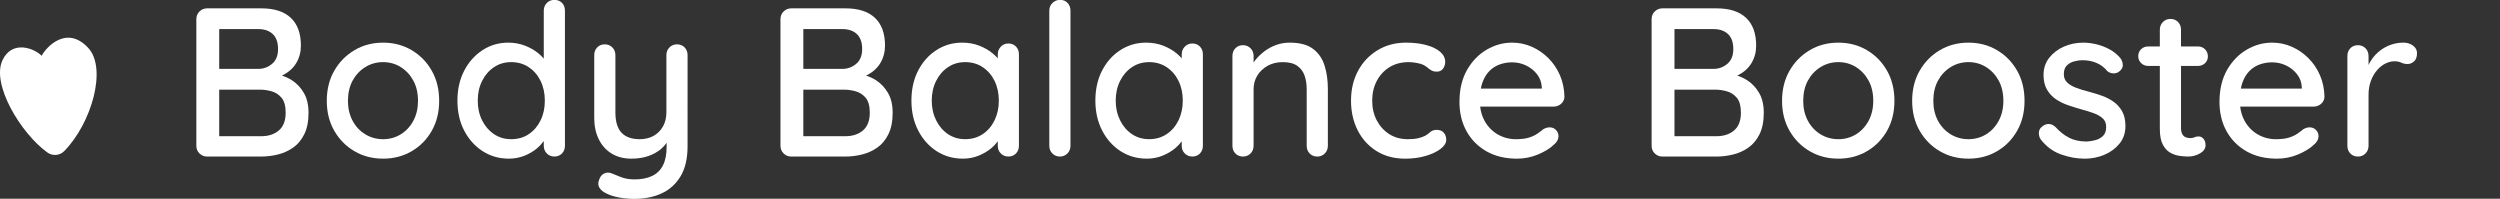 <?xml version="1.0" encoding="utf-8"?>
<!-- Generator: Adobe Illustrator 27.5.0, SVG Export Plug-In . SVG Version: 6.00 Build 0)  -->
<svg version="1.1" id="Layer_1" xmlns="http://www.w3.org/2000/svg" xmlns:xlink="http://www.w3.org/1999/xlink" x="0px" y="0px"
	 viewBox="0 0 402 31.96" style="enable-background:new 0 0 402 31.96;" xml:space="preserve">
<rect x="0" y="0" width="402" height="31.96" fill="#333333" stroke="none"/>
<style type="text/css">
	.st0{fill:#FFFFFF;}
</style>
<g>
	<path class="st0" d="M46.956,12.916c-0.515-0.333-1.061-0.576-1.621-0.777c0.056-0.026,0.12-0.046,0.174-0.073
		c0.941-0.477,1.656-1.129,2.144-1.958c0.488-0.828,0.732-1.753,0.732-2.774c0-1.952-0.539-3.438-1.616-4.46
		c-1.078-1.021-2.66-1.532-4.747-1.532h-8.712c-0.476,0-0.885,0.165-1.225,0.493
		c-0.341,0.33-0.511,0.744-0.511,1.243v20.357c0,0.5,0.17,0.914,0.511,1.243
		c0.34,0.33,0.749,0.494,1.225,0.494h8.712c0.862,0,1.741-0.108,2.638-0.324
		c0.896-0.215,1.718-0.584,2.467-1.107c0.749-0.521,1.349-1.242,1.804-2.161c0.454-0.919,0.68-2.071,0.68-3.455
		c0-1.271-0.25-2.332-0.749-3.183S47.727,13.416,46.956,12.916z M43.859,5.478
		c0.567,0.533,0.851,1.334,0.851,2.4c0,1.044-0.312,1.833-0.936,2.366c-0.624,0.534-1.344,0.812-2.161,0.834
		h-6.364V4.678h6.296C42.521,4.678,43.292,4.945,43.859,5.478z M44.847,20.968
		c-0.727,0.625-1.679,0.936-2.859,0.936h-6.739v-7.489h6.534c0.635,0,1.27,0.091,1.906,0.272
		c0.635,0.182,1.169,0.534,1.6,1.056c0.431,0.522,0.647,1.316,0.647,2.383
		C45.936,19.396,45.572,20.344,44.847,20.968z"/>
	<path class="st0" d="M66.194,8.065c-1.362-0.805-2.893-1.208-4.595-1.208c-1.701,0-3.233,0.403-4.594,1.208
		c-1.361,0.806-2.445,1.906-3.25,3.302c-0.805,1.396-1.208,3.013-1.208,4.851c0,1.816,0.403,3.421,1.208,4.817
		c0.805,1.395,1.889,2.49,3.25,3.284c1.361,0.795,2.893,1.192,4.594,1.192c1.702,0,3.233-0.397,4.595-1.192
		c1.361-0.794,2.438-1.889,3.233-3.284c0.794-1.396,1.191-3.002,1.191-4.817c0-1.838-0.397-3.455-1.191-4.851
		C68.633,9.972,67.555,8.871,66.194,8.065z M66.467,19.419c-0.499,0.931-1.174,1.656-2.025,2.179
		c-0.851,0.522-1.798,0.783-2.842,0.783c-1.043,0-1.996-0.261-2.859-0.783c-0.863-0.522-1.543-1.248-2.042-2.179
		s-0.749-1.997-0.749-3.2c0-1.248,0.25-2.332,0.749-3.251s1.179-1.645,2.042-2.179
		c0.862-0.533,1.815-0.8,2.859-0.8c1.043,0,1.991,0.267,2.842,0.8c0.85,0.534,1.525,1.26,2.025,2.179
		c0.498,0.919,0.749,2.003,0.749,3.251C67.215,17.422,66.965,18.488,66.467,19.419z"/>
	<path class="st0" d="M89.141-0.02c-0.476,0-0.88,0.165-1.208,0.494c-0.329,0.329-0.494,0.744-0.494,1.243v7.703
		c-0.256-0.295-0.544-0.583-0.885-0.86c-0.613-0.499-1.333-0.908-2.161-1.226
		c-0.828-0.318-1.718-0.477-2.671-0.477c-1.52,0-2.899,0.403-4.135,1.208c-1.237,0.806-2.218,1.906-2.944,3.302
		c-0.726,1.396-1.089,3.002-1.089,4.817c0,1.817,0.363,3.421,1.089,4.817c0.726,1.395,1.713,2.496,2.961,3.302
		c1.248,0.806,2.655,1.208,4.22,1.208c0.885,0,1.712-0.153,2.484-0.46c0.771-0.306,1.44-0.698,2.008-1.174
		c0.459-0.387,0.82-0.787,1.123-1.195v0.752c0,0.5,0.164,0.914,0.494,1.243
		c0.328,0.33,0.732,0.494,1.208,0.494c0.498,0,0.907-0.164,1.225-0.494c0.318-0.329,0.476-0.743,0.476-1.243
		V1.717c0-0.522-0.159-0.942-0.476-1.26C90.048,0.14,89.64-0.02,89.141-0.02z M86.929,19.35
		c-0.455,0.931-1.084,1.668-1.889,2.213c-0.805,0.545-1.753,0.817-2.841,0.817c-1.044,0-1.969-0.273-2.773-0.817
		c-0.806-0.545-1.441-1.282-1.906-2.213c-0.465-0.93-0.697-1.986-0.697-3.166c0-1.18,0.232-2.235,0.697-3.166
		c0.465-0.93,1.1-1.668,1.906-2.213c0.805-0.545,1.73-0.817,2.773-0.817c1.066,0,2.008,0.272,2.824,0.817
		c0.817,0.545,1.452,1.282,1.906,2.213c0.454,0.931,0.68,1.986,0.68,3.166
		C87.61,17.364,87.383,18.421,86.929,19.35z"/>
	<path class="st0" d="M108.858,7.129c-0.476,0-0.879,0.165-1.208,0.494c-0.329,0.329-0.493,0.744-0.493,1.242v9.191
		c0,0.863-0.182,1.617-0.544,2.264c-0.363,0.647-0.863,1.153-1.498,1.516c-0.635,0.363-1.384,0.545-2.246,0.545
		c-1.293,0-2.269-0.346-2.926-1.038c-0.658-0.692-0.987-1.787-0.987-3.285V8.865c0-0.499-0.165-0.913-0.493-1.242
		c-0.329-0.329-0.732-0.494-1.208-0.494c-0.499,0-0.908,0.165-1.225,0.494c-0.318,0.329-0.476,0.744-0.476,1.242
		v10.111c0,1.271,0.238,2.4,0.715,3.387c0.476,0.988,1.162,1.759,2.058,2.315c0.896,0.555,1.968,0.834,3.216,0.834
		c0.976,0,1.866-0.136,2.672-0.409c0.805-0.272,1.502-0.658,2.093-1.158c0.335-0.283,0.623-0.618,0.885-0.982v0.641
		c0,1.226-0.199,2.224-0.595,2.996c-0.397,0.771-0.982,1.339-1.753,1.702c-0.772,0.363-1.714,0.545-2.825,0.545
		c-0.817,0-1.543-0.125-2.178-0.374c-0.635-0.25-1.146-0.455-1.532-0.613c-0.408-0.158-0.805-0.142-1.191,0.051
		c-0.386,0.193-0.658,0.562-0.817,1.107c-0.159,0.431-0.125,0.828,0.102,1.192
		c0.227,0.363,0.612,0.669,1.157,0.919c0.521,0.272,1.191,0.481,2.008,0.63c0.817,0.147,1.633,0.221,2.45,0.221
		c1.611,0,3.057-0.289,4.339-0.868c1.282-0.579,2.302-1.492,3.063-2.741c0.76-1.248,1.14-2.871,1.14-4.867V8.865
		c0-0.499-0.159-0.913-0.476-1.242C109.765,7.294,109.357,7.129,108.858,7.129z"/>
	<path class="st0" d="M140.882,12.916c-0.515-0.333-1.061-0.576-1.621-0.777c0.056-0.026,0.12-0.046,0.174-0.073
		c0.941-0.477,1.656-1.129,2.144-1.958c0.488-0.828,0.732-1.753,0.732-2.774c0-1.952-0.539-3.438-1.616-4.46
		c-1.078-1.021-2.66-1.532-4.747-1.532h-8.712c-0.476,0-0.885,0.165-1.225,0.493
		c-0.341,0.33-0.511,0.744-0.511,1.243v20.357c0,0.5,0.17,0.914,0.511,1.243
		c0.34,0.33,0.749,0.494,1.225,0.494h8.712c0.862,0,1.741-0.108,2.638-0.324
		c0.896-0.215,1.718-0.584,2.467-1.107c0.749-0.521,1.349-1.242,1.804-2.161c0.454-0.919,0.68-2.071,0.68-3.455
		c0-1.271-0.25-2.332-0.749-3.183S141.653,13.416,140.882,12.916z M137.785,5.478
		c0.567,0.533,0.851,1.334,0.851,2.4c0,1.044-0.312,1.833-0.936,2.366c-0.624,0.534-1.344,0.812-2.161,0.834
		h-6.364V4.678h6.296C136.446,4.678,137.217,4.945,137.785,5.478z M138.772,20.968
		c-0.727,0.625-1.679,0.936-2.859,0.936h-6.739v-7.489h6.534c0.635,0,1.27,0.091,1.906,0.272
		c0.635,0.182,1.169,0.534,1.6,1.056c0.431,0.522,0.647,1.316,0.647,2.383
		C139.861,19.396,139.498,20.344,138.772,20.968z"/>
	<path class="st0" d="M162.144,6.993c-0.476,0-0.88,0.17-1.208,0.51c-0.329,0.34-0.494,0.749-0.494,1.226v0.652
		c-0.245-0.282-0.525-0.557-0.851-0.822c-0.612-0.499-1.333-0.908-2.161-1.226
		c-0.829-0.318-1.731-0.477-2.706-0.477c-1.52,0-2.899,0.398-4.135,1.191c-1.237,0.795-2.218,1.889-2.944,3.285
		c-0.726,1.396-1.089,3.013-1.089,4.851c0,1.793,0.363,3.394,1.089,4.8c0.726,1.408,1.713,2.514,2.961,3.32
		s2.655,1.208,4.22,1.208c0.885,0,1.712-0.153,2.484-0.46c0.771-0.306,1.44-0.692,2.008-1.158
		c0.459-0.376,0.82-0.768,1.123-1.167v0.708c0,0.5,0.164,0.914,0.494,1.243
		c0.328,0.33,0.732,0.494,1.208,0.494c0.498,0,0.907-0.164,1.225-0.494c0.318-0.329,0.476-0.743,0.476-1.243
		V8.729c0-0.499-0.159-0.913-0.476-1.243C163.051,7.158,162.643,6.993,162.144,6.993z M159.932,19.334
		c-0.455,0.942-1.089,1.685-1.906,2.229s-1.758,0.817-2.824,0.817c-1.044,0-1.969-0.273-2.773-0.817
		c-0.806-0.545-1.441-1.288-1.906-2.229c-0.465-0.942-0.697-1.992-0.697-3.149c0-1.18,0.232-2.235,0.697-3.166
		c0.465-0.93,1.1-1.668,1.906-2.213c0.805-0.545,1.73-0.817,2.773-0.817c1.066,0,2.008,0.272,2.824,0.817
		s1.452,1.282,1.906,2.213c0.454,0.931,0.68,1.986,0.68,3.166C160.612,17.342,160.386,18.392,159.932,19.334z"/>
	<path class="st0" d="M170.465-0.02c-0.476,0-0.885,0.165-1.225,0.494c-0.341,0.329-0.511,0.744-0.511,1.243v21.719
		c0,0.5,0.164,0.914,0.494,1.243c0.328,0.33,0.732,0.494,1.208,0.494s0.879-0.164,1.208-0.494
		c0.328-0.329,0.493-0.743,0.493-1.243V1.717c0-0.499-0.153-0.914-0.459-1.243
		C171.366,0.145,170.963-0.02,170.465-0.02z"/>
	<path class="st0" d="M191.724,6.993c-0.477,0-0.88,0.17-1.209,0.51c-0.329,0.34-0.494,0.749-0.494,1.226v0.652
		c-0.245-0.282-0.525-0.557-0.851-0.822c-0.612-0.499-1.333-0.908-2.161-1.226
		c-0.829-0.318-1.731-0.477-2.706-0.477c-1.52,0-2.899,0.398-4.135,1.191c-1.237,0.795-2.218,1.889-2.944,3.285
		c-0.726,1.396-1.089,3.013-1.089,4.851c0,1.793,0.363,3.394,1.089,4.8c0.726,1.408,1.713,2.514,2.961,3.32
		s2.655,1.208,4.22,1.208c0.885,0,1.712-0.153,2.484-0.46c0.771-0.306,1.44-0.692,2.008-1.158
		c0.459-0.376,0.82-0.768,1.123-1.167v0.708c0,0.5,0.164,0.914,0.494,1.243
		c0.329,0.33,0.732,0.494,1.209,0.494c0.498,0,0.907-0.164,1.225-0.494c0.318-0.329,0.476-0.743,0.476-1.243V8.729
		c0-0.499-0.158-0.913-0.476-1.243C192.631,7.158,192.222,6.993,191.724,6.993z M189.512,19.334
		c-0.455,0.942-1.089,1.685-1.906,2.229c-0.817,0.545-1.758,0.817-2.824,0.817c-1.044,0-1.969-0.273-2.773-0.817
		c-0.806-0.545-1.441-1.288-1.906-2.229c-0.465-0.942-0.697-1.992-0.697-3.149c0-1.18,0.232-2.235,0.697-3.166
		c0.465-0.93,1.1-1.668,1.906-2.213c0.805-0.545,1.73-0.817,2.773-0.817c1.066,0,2.008,0.272,2.824,0.817
		c0.817,0.545,1.452,1.282,1.906,2.213c0.454,0.931,0.68,1.986,0.68,3.166
		C190.192,17.342,189.965,18.392,189.512,19.334z"/>
	<path class="st0" d="M211.141,7.861c-0.885-0.669-2.133-1.004-3.744-1.004c-0.794,0-1.542,0.131-2.245,0.392
		c-0.704,0.261-1.339,0.613-1.906,1.055c-0.567,0.443-1.05,0.919-1.447,1.43c-0.087,0.111-0.146,0.222-0.221,0.332
		V9.002c0-0.499-0.165-0.913-0.494-1.243c-0.329-0.329-0.731-0.493-1.208-0.493c-0.499,0-0.907,0.165-1.225,0.493
		c-0.319,0.33-0.477,0.744-0.477,1.243v14.434c0,0.5,0.158,0.914,0.477,1.243
		c0.318,0.33,0.725,0.494,1.225,0.494c0.477,0,0.879-0.164,1.208-0.494c0.328-0.329,0.494-0.743,0.494-1.243
		v-9.089c0-0.817,0.198-1.549,0.595-2.196s0.947-1.169,1.651-1.566c0.703-0.397,1.52-0.596,2.45-0.596
		c0.997,0,1.774,0.199,2.33,0.596c0.556,0.397,0.947,0.919,1.174,1.566c0.227,0.647,0.341,1.379,0.341,2.196v9.089
		c0,0.5,0.158,0.914,0.476,1.243c0.318,0.33,0.726,0.494,1.225,0.494c0.477,0,0.88-0.164,1.208-0.494
		c0.328-0.329,0.494-0.743,0.494-1.243v-9.124c0-1.384-0.176-2.638-0.528-3.761S212.026,8.531,211.141,7.861z"/>
	<path class="st0" d="M231.03,20.883c-0.432,0-0.766,0.108-1.005,0.324c-0.237,0.216-0.527,0.425-0.867,0.63
		c-0.319,0.158-0.693,0.289-1.123,0.391c-0.431,0.103-0.987,0.153-1.668,0.153c-1.135,0-2.127-0.273-2.978-0.817
		c-0.85-0.545-1.52-1.282-2.008-2.213c-0.488-0.93-0.731-1.986-0.731-3.166c0-1.18,0.243-2.235,0.731-3.166
		c0.488-0.93,1.168-1.668,2.042-2.213c0.873-0.545,1.911-0.817,3.114-0.817c0.385,0,0.822,0.046,1.31,0.136
		c0.488,0.091,0.856,0.204,1.107,0.34c0.272,0.159,0.498,0.318,0.68,0.477c0.182,0.159,0.38,0.295,0.595,0.408
		c0.216,0.114,0.482,0.171,0.8,0.171c0.454,0,0.794-0.165,1.02-0.494c0.227-0.329,0.34-0.686,0.34-1.073
		c0-0.613-0.267-1.151-0.8-1.617c-0.534-0.465-1.277-0.828-2.229-1.089c-0.953-0.261-2.042-0.392-3.268-0.392
		c-1.724,0-3.256,0.409-4.594,1.226c-1.339,0.817-2.382,1.923-3.131,3.319s-1.123,2.99-1.123,4.783
		c0,1.771,0.358,3.36,1.072,4.767s1.723,2.519,3.028,3.336c1.305,0.816,2.842,1.225,4.612,1.225
		c1.202,0,2.303-0.148,3.301-0.443c0.998-0.294,1.798-0.675,2.4-1.14c0.6-0.464,0.901-0.948,0.901-1.447
		c0-0.454-0.131-0.834-0.391-1.14C231.908,21.036,231.528,20.883,231.03,20.883z"/>
	<path class="st0" d="M248.99,9.359c-0.783-0.783-1.673-1.396-2.671-1.838c-0.998-0.442-2.054-0.664-3.165-0.664
		c-1.452,0-2.824,0.38-4.117,1.141s-2.343,1.85-3.148,3.268c-0.805,1.419-1.208,3.127-1.208,5.123
		c0,1.771,0.38,3.342,1.14,4.715c0.76,1.374,1.833,2.451,3.217,3.235c1.383,0.783,3.016,1.174,4.9,1.174
		c1.18,0,2.309-0.227,3.386-0.68s1.923-0.976,2.535-1.566c0.498-0.409,0.749-0.862,0.749-1.362
		c0-0.385-0.136-0.72-0.409-1.004c-0.272-0.284-0.613-0.425-1.02-0.425c-0.34,0-0.681,0.103-1.022,0.306
		c-0.272,0.228-0.59,0.465-0.953,0.716c-0.363,0.249-0.816,0.46-1.361,0.63
		c-0.544,0.17-1.238,0.255-2.076,0.255c-1.066,0-2.042-0.255-2.926-0.767c-0.885-0.51-1.588-1.23-2.11-2.161
		c-0.384-0.685-0.625-1.458-0.726-2.315h11.82c0.454,0,0.851-0.148,1.192-0.442
		c0.34-0.295,0.521-0.67,0.544-1.124c-0.024-1.248-0.261-2.4-0.715-3.455
		C250.391,11.061,249.774,10.142,248.99,9.359z M239.53,11.384c0.488-0.477,1.044-0.822,1.667-1.038
		c0.624-0.215,1.277-0.323,1.957-0.323c0.771,0,1.509,0.165,2.212,0.493c0.703,0.33,1.293,0.795,1.77,1.396
		c0.476,0.602,0.737,1.3,0.783,2.094v0.238h-9.799c0.067-0.347,0.147-0.676,0.254-0.97
		C238.657,12.491,239.042,11.861,239.53,11.384z"/>
	<path class="st0" d="M280.962,12.916c-0.515-0.333-1.061-0.576-1.621-0.777c0.056-0.026,0.12-0.045,0.174-0.073
		c0.941-0.477,1.656-1.129,2.145-1.958c0.488-0.828,0.731-1.753,0.731-2.774c0-1.952-0.539-3.438-1.617-4.46
		c-1.077-1.021-2.66-1.532-4.747-1.532h-8.712c-0.477,0-0.886,0.165-1.226,0.493
		c-0.34,0.33-0.51,0.744-0.51,1.243v20.357c0,0.5,0.17,0.914,0.51,1.243
		c0.34,0.33,0.749,0.494,1.226,0.494h8.712c0.861,0,1.741-0.108,2.637-0.324
		c0.895-0.215,1.718-0.584,2.467-1.107c0.749-0.521,1.35-1.242,1.803-2.161c0.454-0.919,0.681-2.071,0.681-3.455
		c0-1.271-0.25-2.332-0.749-3.183C282.369,14.091,281.733,13.416,280.962,12.916z M277.866,5.478
		c0.567,0.533,0.85,1.334,0.85,2.4c0,1.044-0.312,1.833-0.935,2.366c-0.625,0.534-1.345,0.812-2.161,0.834
		h-6.364V4.678h6.296C276.527,4.678,277.298,4.945,277.866,5.478z M278.852,20.968
		c-0.726,0.625-1.679,0.936-2.858,0.936h-6.739v-7.489h6.534c0.634,0,1.271,0.091,1.906,0.272
		c0.634,0.182,1.168,0.534,1.599,1.056c0.431,0.522,0.646,1.316,0.646,2.383
		C279.941,19.396,279.578,20.344,278.852,20.968z"/>
	<path class="st0" d="M300.2,8.065c-1.361-0.805-2.892-1.208-4.594-1.208c-1.702,0-3.232,0.403-4.594,1.208
		c-1.362,0.806-2.445,1.906-3.25,3.302s-1.208,3.013-1.208,4.851c0,1.816,0.403,3.421,1.208,4.817
		c0.805,1.395,1.889,2.49,3.25,3.284c1.362,0.795,2.892,1.192,4.594,1.192c1.702,0,3.233-0.397,4.594-1.192
		c1.362-0.794,2.439-1.889,3.233-3.284c0.794-1.396,1.191-3.002,1.191-4.817c0-1.838-0.397-3.455-1.191-4.851
		C302.639,9.972,301.561,8.871,300.2,8.065z M300.472,19.419c-0.499,0.931-1.174,1.656-2.025,2.179
		c-0.85,0.522-1.798,0.783-2.841,0.783c-1.044,0-1.997-0.261-2.858-0.783c-0.863-0.522-1.543-1.248-2.042-2.179
		c-0.499-0.931-0.749-1.997-0.749-3.2c0-1.248,0.249-2.332,0.749-3.251c0.498-0.919,1.179-1.645,2.042-2.179
		c0.861-0.533,1.814-0.8,2.858-0.8c1.043,0,1.991,0.267,2.841,0.8c0.851,0.534,1.526,1.26,2.025,2.179
		c0.498,0.919,0.749,2.003,0.749,3.251C301.221,17.422,300.971,18.488,300.472,19.419z"/>
	<path class="st0" d="M321.121,8.065c-1.361-0.805-2.892-1.208-4.594-1.208s-3.232,0.403-4.594,1.208
		c-1.362,0.806-2.445,1.906-3.25,3.302c-0.805,1.396-1.208,3.013-1.208,4.851c0,1.816,0.403,3.421,1.208,4.817
		c0.805,1.395,1.888,2.49,3.25,3.284c1.362,0.795,2.892,1.192,4.594,1.192s3.233-0.397,4.594-1.192
		c1.362-0.794,2.439-1.889,3.233-3.284c0.794-1.396,1.191-3.002,1.191-4.817c0-1.838-0.397-3.455-1.191-4.851
		C323.56,9.972,322.483,8.871,321.121,8.065z M321.394,19.419c-0.499,0.931-1.174,1.656-2.025,2.179
		c-0.85,0.522-1.799,0.783-2.841,0.783c-1.044,0-1.997-0.261-2.858-0.783c-0.863-0.522-1.543-1.248-2.042-2.179
		c-0.499-0.931-0.749-1.997-0.749-3.2c0-1.248,0.249-2.332,0.749-3.251c0.498-0.919,1.179-1.645,2.042-2.179
		c0.861-0.533,1.814-0.8,2.858-0.8c1.043,0,1.991,0.267,2.841,0.8c0.851,0.534,1.526,1.26,2.025,2.179
		c0.498,0.919,0.749,2.003,0.749,3.251C322.143,17.422,321.892,18.488,321.394,19.419z"/>
	<path class="st0" d="M339.88,16.372c-0.556-0.397-1.18-0.721-1.872-0.97c-0.692-0.25-1.39-0.465-2.093-0.647
		c-0.726-0.181-1.396-0.386-2.008-0.613c-0.613-0.226-1.107-0.51-1.481-0.851
		c-0.374-0.34-0.561-0.794-0.561-1.361c0-0.613,0.158-1.077,0.476-1.396c0.318-0.317,0.709-0.539,1.174-0.664
		c0.465-0.124,0.913-0.187,1.344-0.187c0.862,0,1.634,0.153,2.315,0.46c0.68,0.306,1.236,0.732,1.668,1.277
		c0.249,0.227,0.567,0.352,0.953,0.374c0.385,0.022,0.715-0.079,0.986-0.306c0.409-0.318,0.596-0.681,0.562-1.089
		c-0.034-0.409-0.165-0.76-0.392-1.056c-0.498-0.59-1.089-1.066-1.769-1.429
		c-0.68-0.363-1.384-0.63-2.11-0.8s-1.417-0.255-2.075-0.255c-1.135,0-2.185,0.216-3.148,0.647
		c-0.965,0.431-1.747,1.033-2.348,1.804c-0.601,0.772-0.902,1.691-0.902,2.758c0,0.931,0.188,1.714,0.562,2.349
		c0.374,0.636,0.856,1.152,1.446,1.549c0.59,0.397,1.254,0.721,1.991,0.97c0.737,0.25,1.469,0.477,2.195,0.681
		c0.68,0.182,1.316,0.38,1.905,0.596c0.59,0.216,1.066,0.494,1.43,0.834c0.363,0.34,0.544,0.795,0.544,1.362
		c0,0.636-0.17,1.118-0.51,1.446c-0.341,0.33-0.749,0.556-1.226,0.681c-0.476,0.124-0.941,0.199-1.395,0.221
		c-1.112,0-2.059-0.204-2.841-0.613c-0.783-0.409-1.493-0.964-2.127-1.668c-0.319-0.318-0.653-0.494-1.004-0.528
		c-0.353-0.033-0.687,0.052-1.005,0.256c-0.454,0.295-0.692,0.652-0.715,1.072
		c-0.022,0.42,0.068,0.789,0.273,1.107c0.885,1.158,1.968,1.969,3.25,2.434c1.282,0.465,2.569,0.698,3.862,0.698
		c1.089,0,2.127-0.204,3.114-0.613c0.987-0.409,1.803-1.004,2.45-1.787c0.646-0.782,0.97-1.73,0.97-2.842
		c0-0.953-0.176-1.741-0.528-2.365C340.889,17.279,340.435,16.769,339.88,16.372z"/>
	<path class="st0" d="M353.427,10.602c0.454,0,0.834-0.148,1.141-0.443c0.306-0.294,0.459-0.658,0.459-1.089
		c0-0.454-0.153-0.834-0.459-1.141c-0.307-0.306-0.687-0.46-1.141-0.46h-2.722V4.78
		c0-0.499-0.159-0.913-0.477-1.242c-0.318-0.329-0.726-0.494-1.225-0.494c-0.476,0-0.88,0.165-1.208,0.494
		c-0.329,0.329-0.494,0.744-0.494,1.242v2.689h-1.872c-0.454,0-0.834,0.148-1.14,0.443
		c-0.306,0.295-0.459,0.669-0.459,1.123c0,0.432,0.153,0.8,0.459,1.106c0.306,0.306,0.686,0.46,1.14,0.46h1.872
		v10.111c0,1.089,0.158,1.935,0.477,2.536c0.317,0.601,0.719,1.038,1.208,1.31
		c0.488,0.273,0.992,0.443,1.514,0.51c0.522,0.068,0.976,0.103,1.362,0.103c0.68,0,1.315-0.17,1.905-0.51
		c0.59-0.341,0.886-0.783,0.886-1.328c0-0.431-0.114-0.771-0.341-1.022c-0.227-0.249-0.476-0.374-0.749-0.374
		c-0.272,0-0.504,0.046-0.697,0.136c-0.194,0.092-0.414,0.137-0.664,0.137c-0.25,0-0.494-0.045-0.732-0.137
		c-0.237-0.09-0.425-0.26-0.561-0.51c-0.136-0.249-0.204-0.579-0.204-0.987v-9.975H353.427z"/>
	<path class="st0" d="M371.202,9.359c-0.783-0.783-1.673-1.396-2.671-1.838c-0.998-0.442-2.054-0.664-3.165-0.664
		c-1.452,0-2.824,0.38-4.117,1.141s-2.343,1.85-3.148,3.268c-0.805,1.419-1.208,3.127-1.208,5.123
		c0,1.771,0.38,3.342,1.14,4.715c0.76,1.374,1.833,2.451,3.217,3.235c1.383,0.783,3.016,1.174,4.9,1.174
		c1.18,0,2.309-0.227,3.386-0.68c1.077-0.454,1.923-0.976,2.535-1.566c0.498-0.409,0.749-0.862,0.749-1.362
		c0-0.385-0.136-0.72-0.409-1.004c-0.272-0.284-0.613-0.425-1.02-0.425c-0.34,0-0.681,0.103-1.022,0.306
		c-0.272,0.228-0.59,0.465-0.953,0.716c-0.363,0.249-0.816,0.46-1.361,0.63
		c-0.544,0.17-1.238,0.255-2.076,0.255c-1.066,0-2.042-0.255-2.926-0.767c-0.885-0.51-1.588-1.23-2.11-2.161
		c-0.384-0.685-0.625-1.458-0.726-2.315h11.82c0.454,0,0.851-0.148,1.192-0.442
		c0.34-0.295,0.521-0.67,0.544-1.124c-0.024-1.248-0.261-2.4-0.715-3.455
		C372.602,11.061,371.985,10.142,371.202,9.359z M361.741,11.384c0.488-0.477,1.044-0.822,1.667-1.038
		c0.624-0.215,1.277-0.323,1.957-0.323c0.771,0,1.509,0.165,2.212,0.493c0.703,0.33,1.293,0.795,1.77,1.396
		c0.476,0.602,0.737,1.3,0.783,2.094v0.238h-9.799c0.067-0.347,0.147-0.676,0.254-0.97
		C360.868,12.491,361.253,11.861,361.741,11.384z"/>
	<path class="st0" d="M388.009,7.333c-0.431-0.318-0.941-0.477-1.532-0.477c-0.703,0-1.378,0.114-2.024,0.34
		c-0.647,0.227-1.232,0.545-1.753,0.953c-0.522,0.409-0.97,0.885-1.344,1.43c-0.19,0.276-0.353,0.563-0.494,0.862
		V9.002c0-0.499-0.165-0.913-0.494-1.243c-0.329-0.329-0.732-0.493-1.208-0.493c-0.499,0-0.908,0.165-1.225,0.493
		c-0.319,0.33-0.477,0.744-0.477,1.243v14.434c0,0.5,0.158,0.914,0.477,1.243
		c0.317,0.33,0.725,0.494,1.225,0.494c0.476,0,0.879-0.164,1.208-0.494c0.328-0.329,0.494-0.743,0.494-1.243
		v-8.17c0-0.817,0.119-1.554,0.357-2.213c0.238-0.658,0.562-1.231,0.971-1.719c0.408-0.488,0.861-0.857,1.361-1.106
		c0.498-0.25,0.987-0.374,1.463-0.374c0.431,0,0.805,0.074,1.123,0.221c0.318,0.148,0.647,0.222,0.987,0.222
		c0.385,0,0.737-0.142,1.055-0.426c0.318-0.283,0.477-0.732,0.477-1.344C388.656,8.048,388.44,7.651,388.009,7.333z"
		/>
</g>
<g>
	<g>
		<g>
			<g>
				<path class="st0" d="M14.187,7.705c3.049,3.278,0.575,12.068-3.859,16.592c-0.724,0.738-1.879,0.824-2.717,0.219
					c-4.251-3.069-9.059-10.989-7.199-14.86c1.573-3.273,5.098-1.89,6.289-0.686
					C7.387,7.633,10.69,3.945,14.187,7.705"/>
			</g>
		</g>
	</g>
</g>
</svg>

